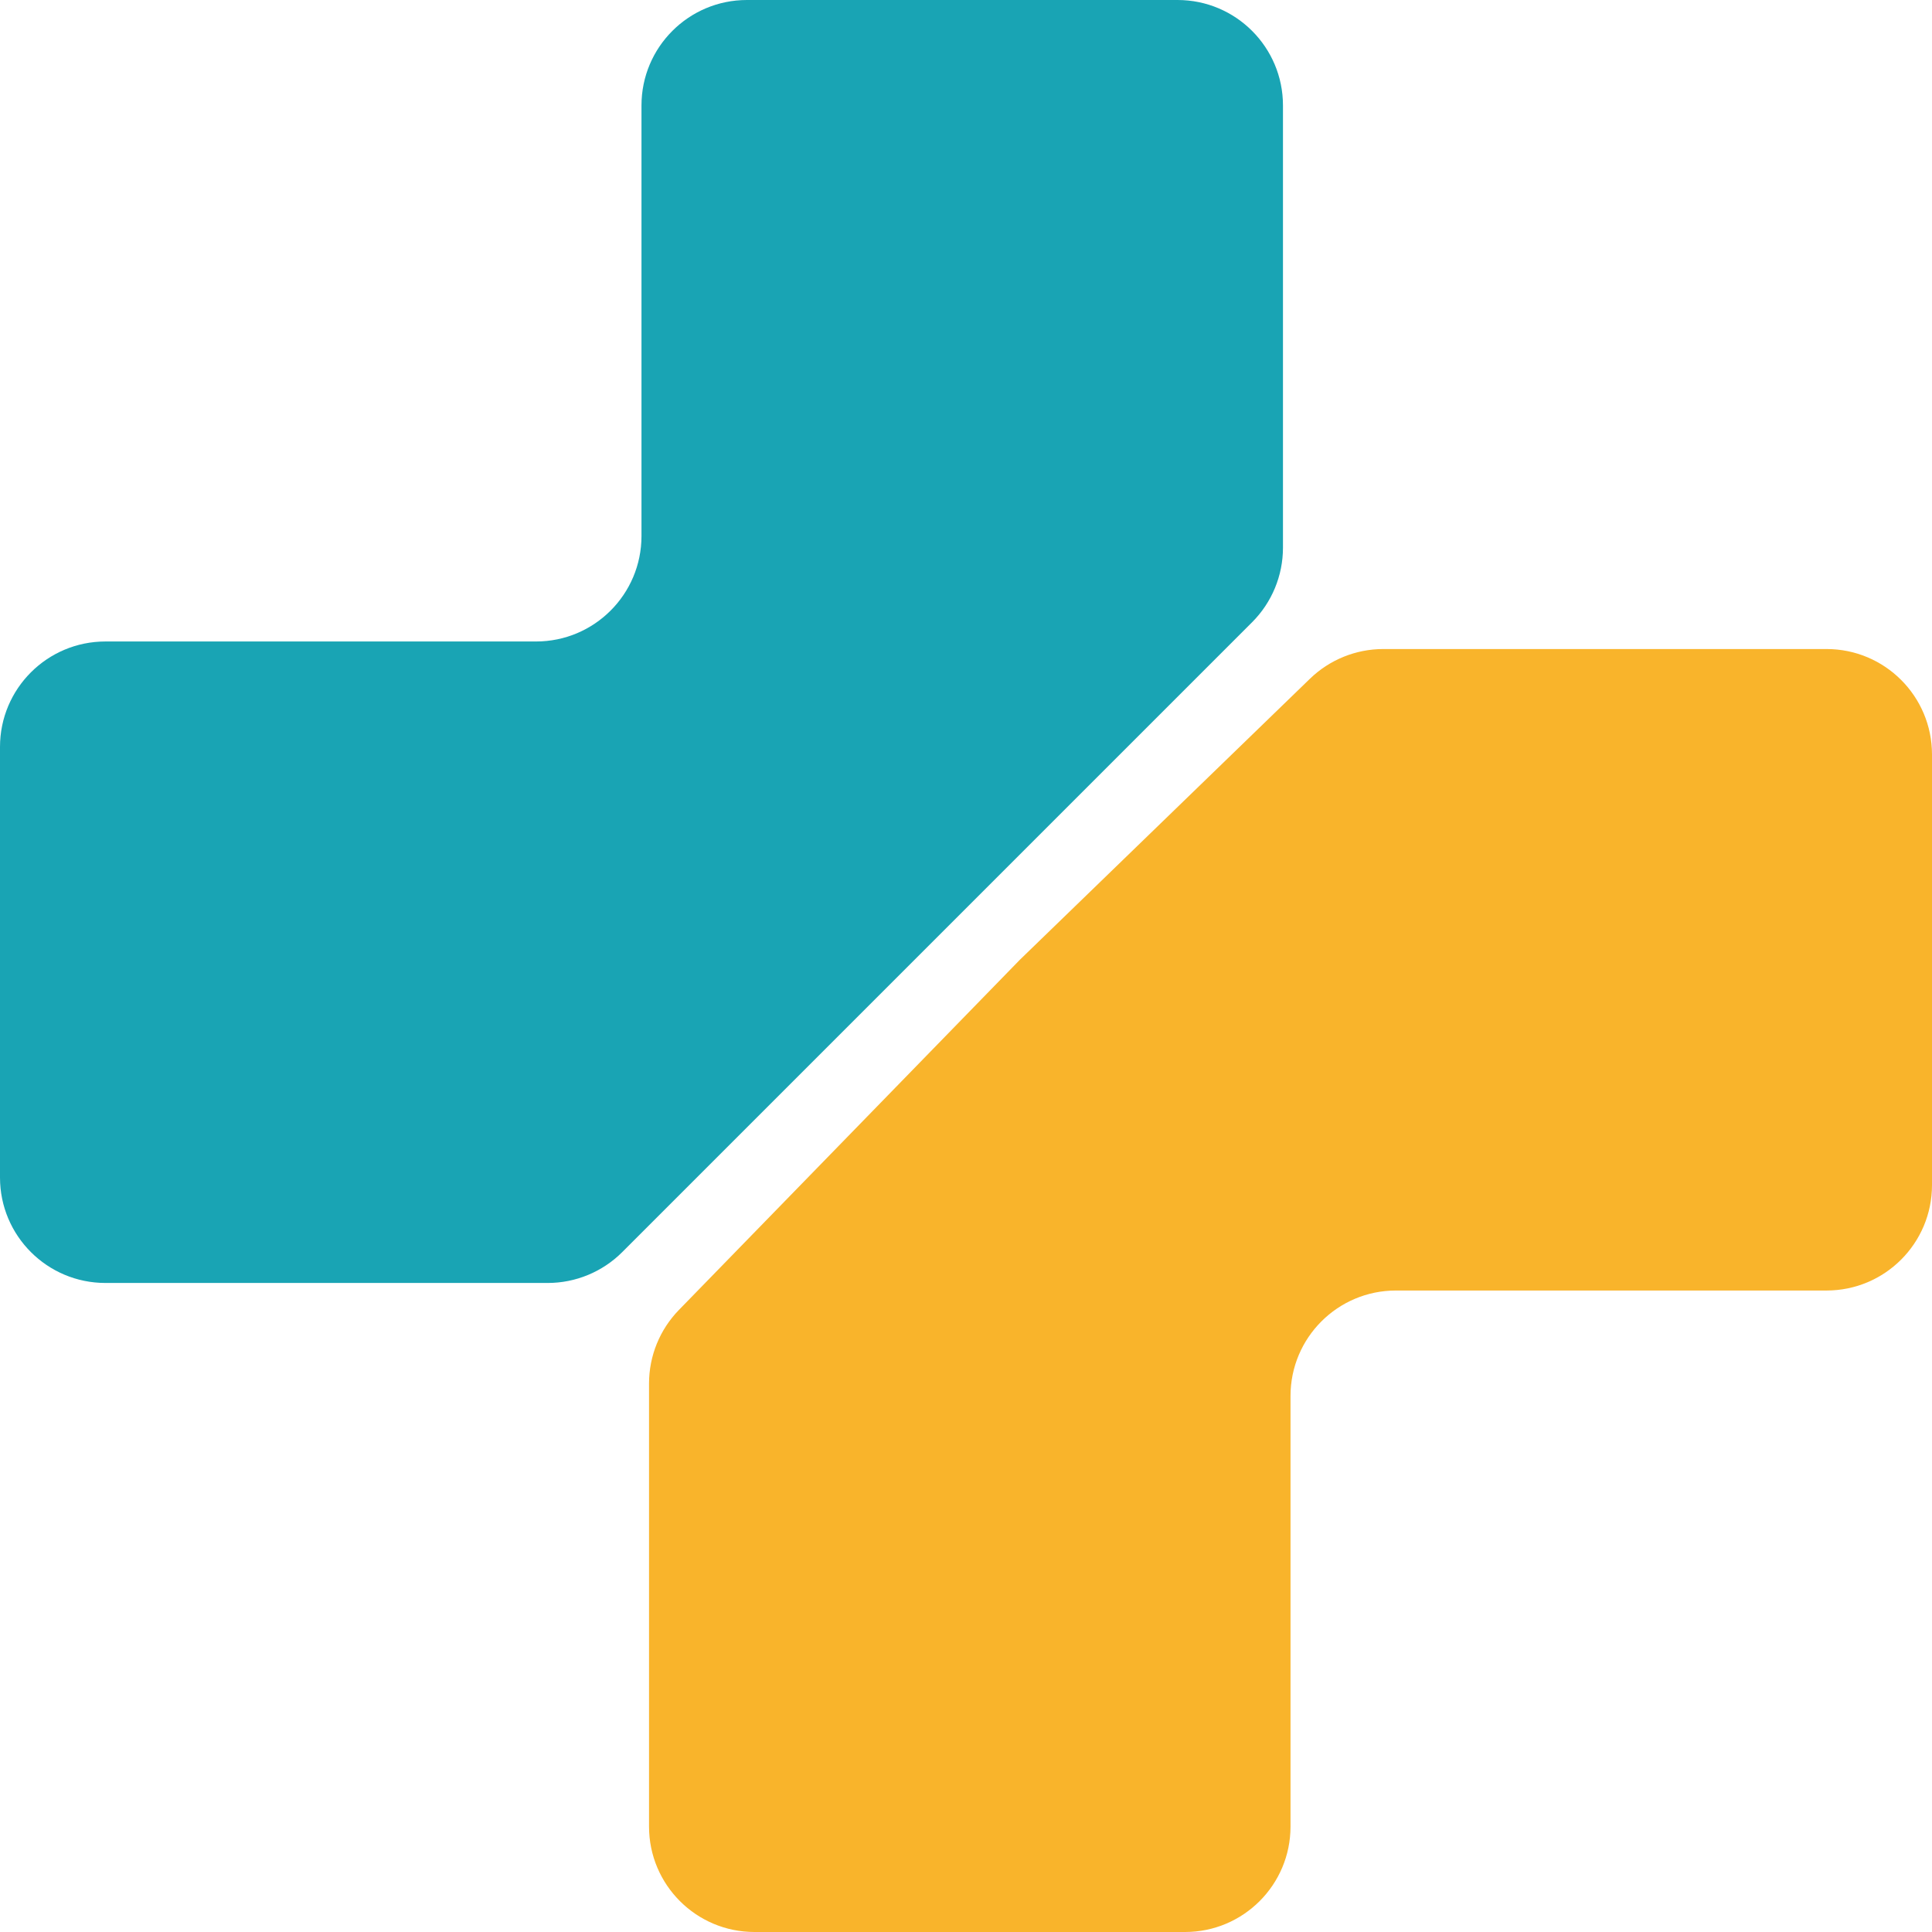 <svg viewBox="0 0 128 128" fill="none" xmlns="http://www.w3.org/2000/svg">
  <path d="M67.57 63.586L86.788 44.968C88.091 43.706 89.835 43 91.649 43H121.014C124.872 43 128 46.128 128 49.986V78.514C128 82.372 124.872 85.5 121.014 85.5H92.486C88.628 85.5 85.5 88.628 85.5 92.486V121.014C85.5 124.872 82.372 128 78.514 128H49.986C46.128 128 43 124.872 43 121.014V91.66C43 89.839 43.711 88.09 44.981 86.786L67.57 63.586Z" fill="#F9B42B"/>
  <path d="M62.09 62.09L41.226 82.954C39.916 84.264 38.139 85 36.286 85H6.986C3.128 85 0 81.872 0 78.014V49.486C0 45.628 3.128 42.5 6.986 42.5H35.514C39.372 42.5 42.5 39.372 42.5 35.514V6.986C42.5 3.128 45.628 0 49.486 0H78.014C81.872 0 85 3.128 85 6.986V36.286C85 38.139 84.264 39.916 82.954 41.226L62.09 62.09Z" fill="#19A4B4"/>
</svg>
